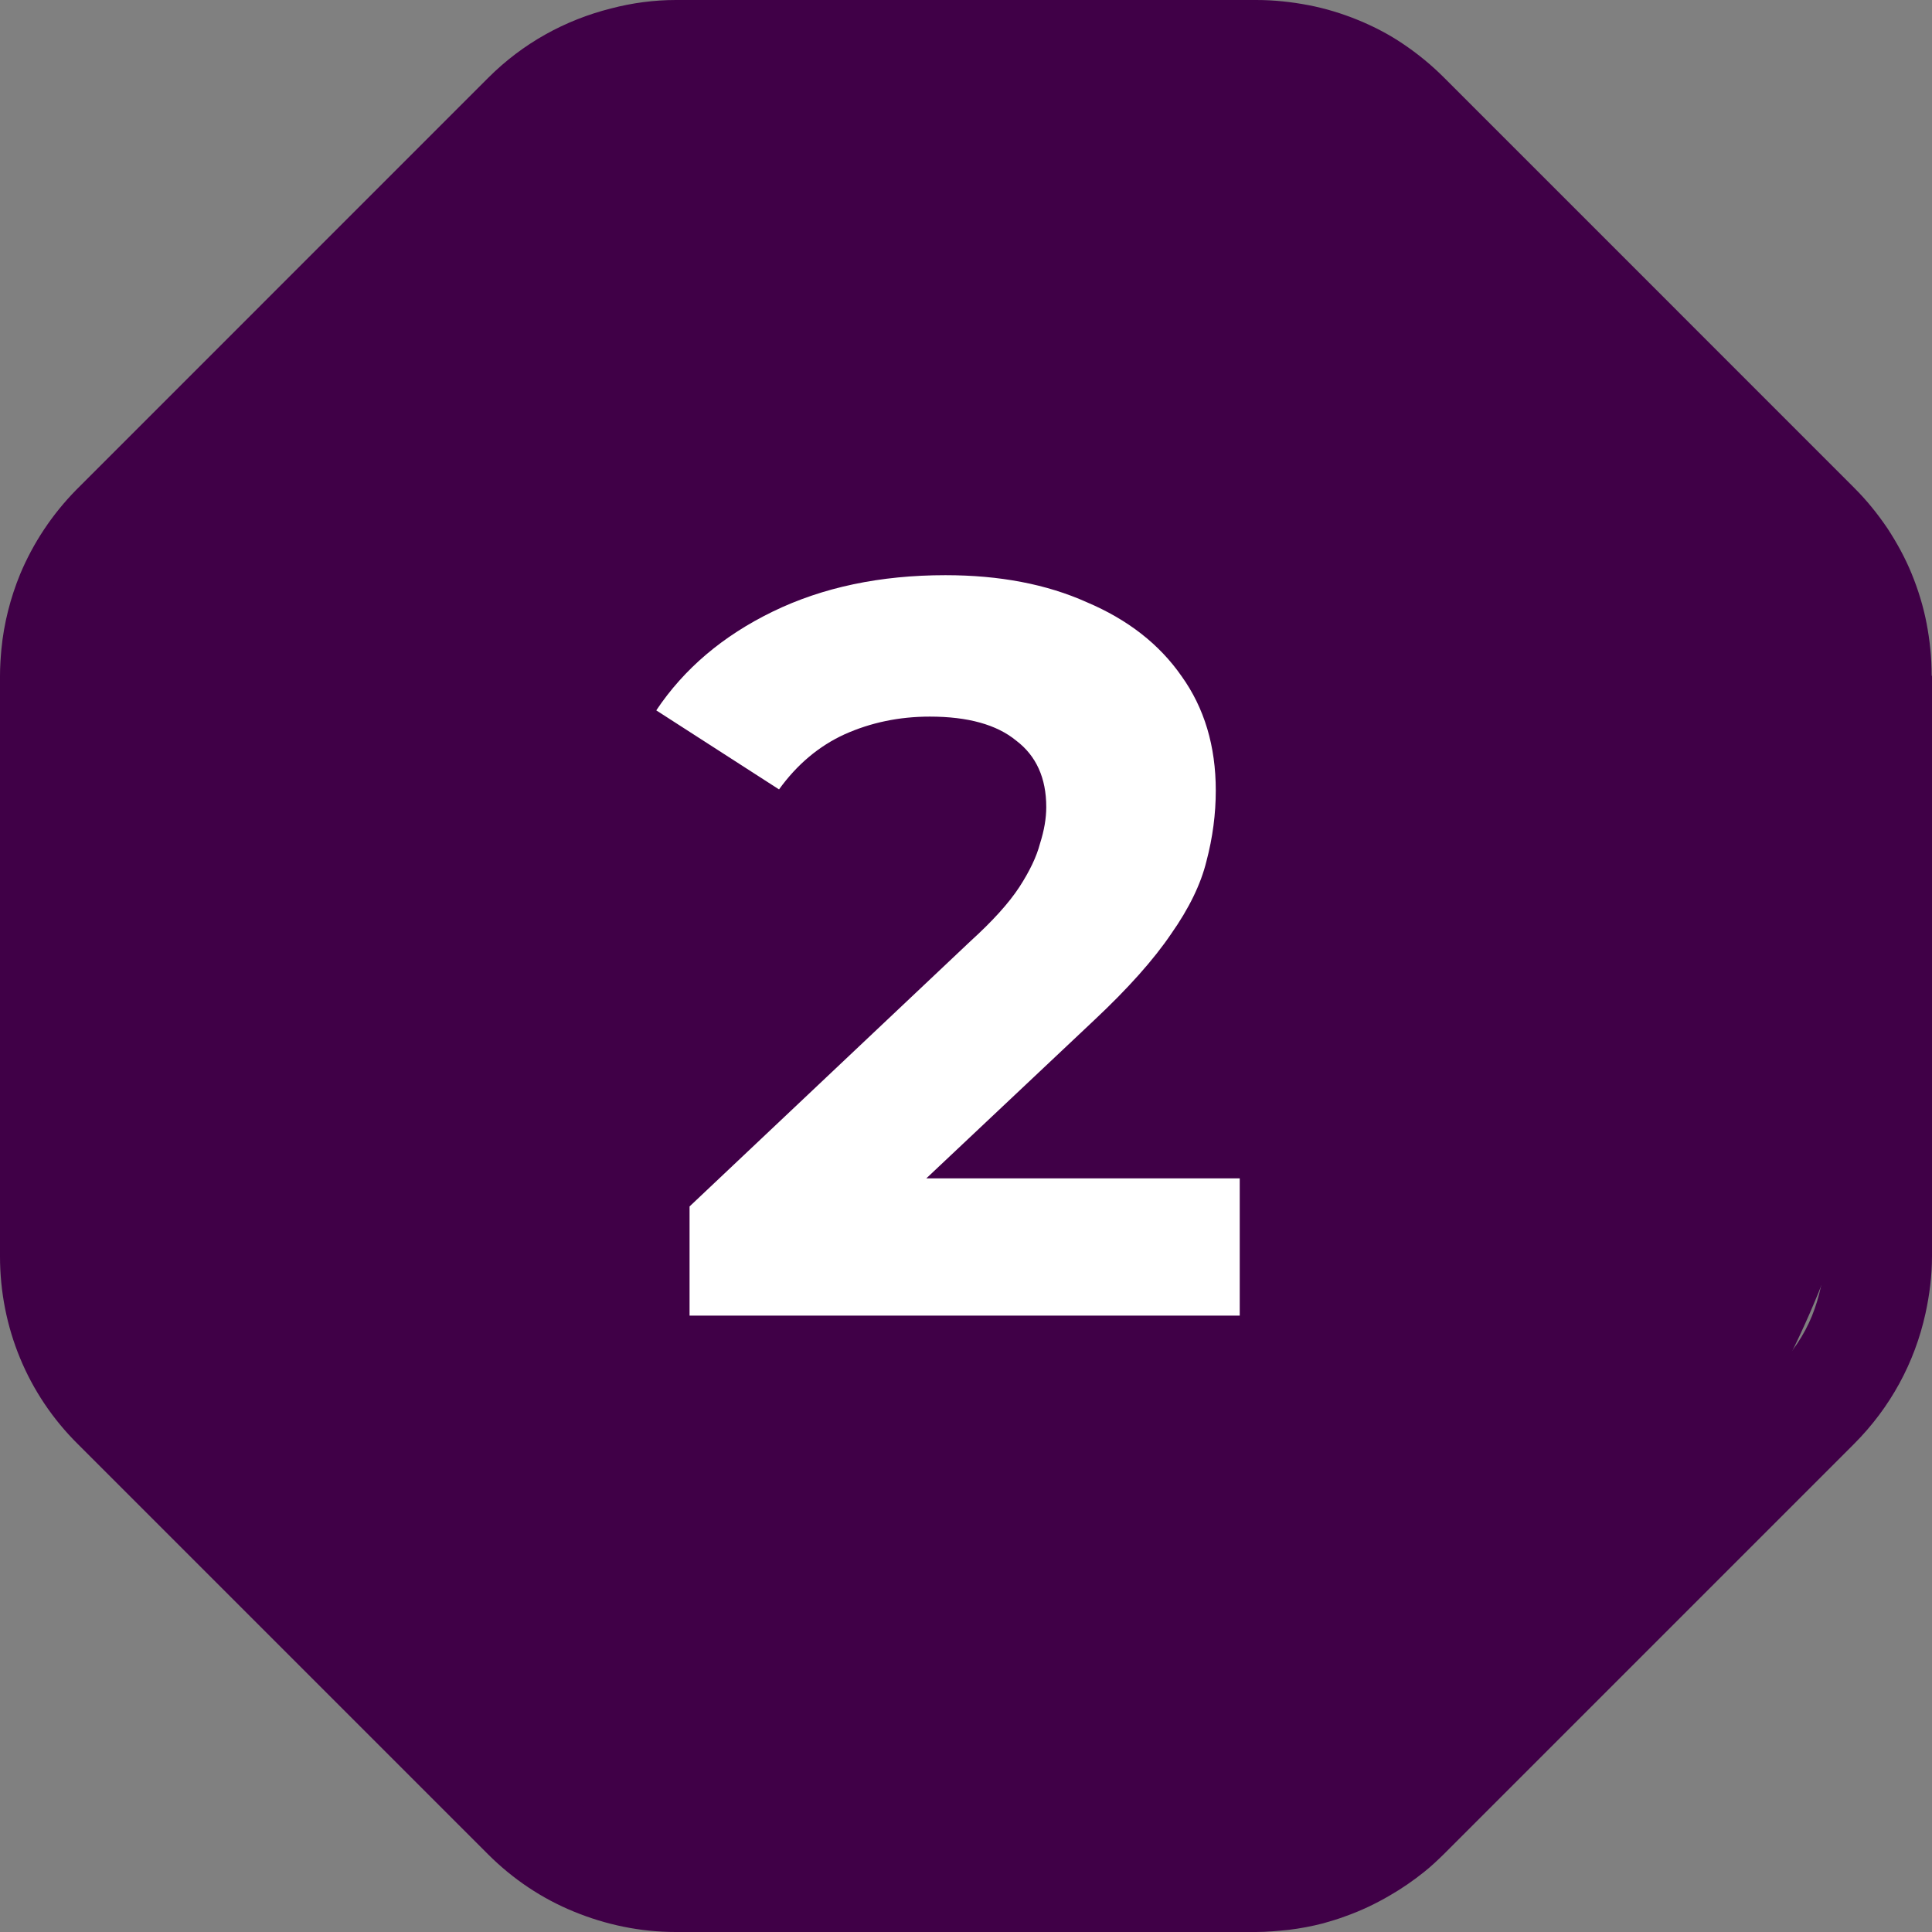 <?xml version="1.0" encoding="UTF-8"?> <svg xmlns="http://www.w3.org/2000/svg" width="35" height="35" viewBox="0 0 35 35" fill="none"><rect x="0" y="0" width="35" height="35" fill="#808080" stroke="none"/><path d="M33.041 22.741C33.041 22.932 33.022 23.12 32.988 23.305C32.949 23.488 32.895 23.665 32.825 23.841C32.682 24.189 32.471 24.504 32.202 24.773L24.771 32.205C24.639 32.337 24.488 32.46 24.331 32.567C24.173 32.671 24.011 32.758 23.839 32.828C23.491 32.971 23.124 33.044 22.745 33.044H12.233C11.472 33.044 10.745 32.744 10.207 32.205L2.775 24.773C2.644 24.641 2.52 24.492 2.416 24.332C2.206 24.018 2.063 23.67 1.99 23.302C1.95 23.12 1.936 22.929 1.936 22.738V12.234C1.936 12.043 1.956 11.855 1.99 11.669C2.063 11.302 2.206 10.954 2.416 10.639C2.52 10.482 2.638 10.339 2.775 10.199L10.207 2.767C10.742 2.228 11.472 1.928 12.233 1.928H22.745C23.315 1.928 23.865 2.099 24.331 2.408C24.488 2.512 24.631 2.63 24.771 2.767L32.202 10.199C32.601 10.597 32.876 11.111 32.988 11.661C33.027 11.844 33.041 12.034 33.041 12.225V22.738V22.741ZM34.994 12.236C34.994 11.916 34.961 11.602 34.902 11.293C34.843 10.985 34.75 10.684 34.632 10.395C34.514 10.106 34.363 9.831 34.192 9.57C34.015 9.309 33.819 9.065 33.588 8.835L29.873 5.119L26.157 1.403C25.927 1.173 25.686 0.977 25.425 0.8C25.164 0.623 24.889 0.48 24.6 0.362C24.311 0.244 24.011 0.152 23.702 0.093C23.393 0.034 23.079 0 22.759 0H12.247C11.848 0 11.453 0.053 11.074 0.152C10.235 0.362 9.468 0.786 8.845 1.409L1.414 8.841C1.414 8.841 1.395 8.86 1.381 8.874C0.943 9.32 0.601 9.837 0.365 10.401C0.188 10.833 0.07 11.293 0.025 11.765C0.011 11.922 0 12.079 0 12.245V22.758C0 24.043 0.497 25.256 1.409 26.16L8.84 33.591C9.292 34.043 9.822 34.397 10.4 34.632C10.975 34.868 11.598 35 12.241 35H22.753C22.955 35 23.152 34.98 23.348 34.961C23.559 34.935 23.766 34.896 23.971 34.843C24.109 34.803 24.246 34.764 24.384 34.711C24.659 34.613 24.92 34.489 25.178 34.338C25.394 34.214 25.605 34.068 25.801 33.911C25.924 33.813 26.042 33.701 26.155 33.591L33.586 26.16C34.248 25.497 34.686 24.686 34.882 23.794C34.955 23.46 35 23.112 35 22.758V12.245L34.994 12.239V12.236Z" fill="#400047"></path><path d="M34.147 17.427C34.147 26.271 26.271 34.383 17.427 34.383C8.583 34.383 0.471 26.036 0.471 17.192C0.471 8.348 8.949 0.236 18.134 0.707C26.978 0.707 34.147 8.583 34.147 17.427Z" fill="#400047"></path><path d="M12.492 23.834V21.856L17.579 17.052C17.981 16.687 18.276 16.361 18.465 16.072C18.653 15.783 18.779 15.519 18.841 15.281C18.917 15.042 18.954 14.822 18.954 14.621C18.954 14.094 18.772 13.692 18.408 13.416C18.056 13.127 17.535 12.982 16.844 12.982C16.292 12.982 15.777 13.089 15.3 13.303C14.835 13.516 14.439 13.849 14.113 14.301L11.889 12.869C12.392 12.116 13.095 11.519 14 11.079C14.904 10.64 15.946 10.42 17.127 10.42C18.107 10.42 18.961 10.583 19.689 10.91C20.43 11.224 21.002 11.67 21.404 12.248C21.818 12.825 22.025 13.516 22.025 14.32C22.025 14.747 21.969 15.174 21.856 15.601C21.755 16.015 21.542 16.455 21.215 16.92C20.901 17.384 20.436 17.906 19.821 18.483L15.601 22.459L15.017 21.347H22.459V23.834H12.492Z" fill="white"></path></svg> 